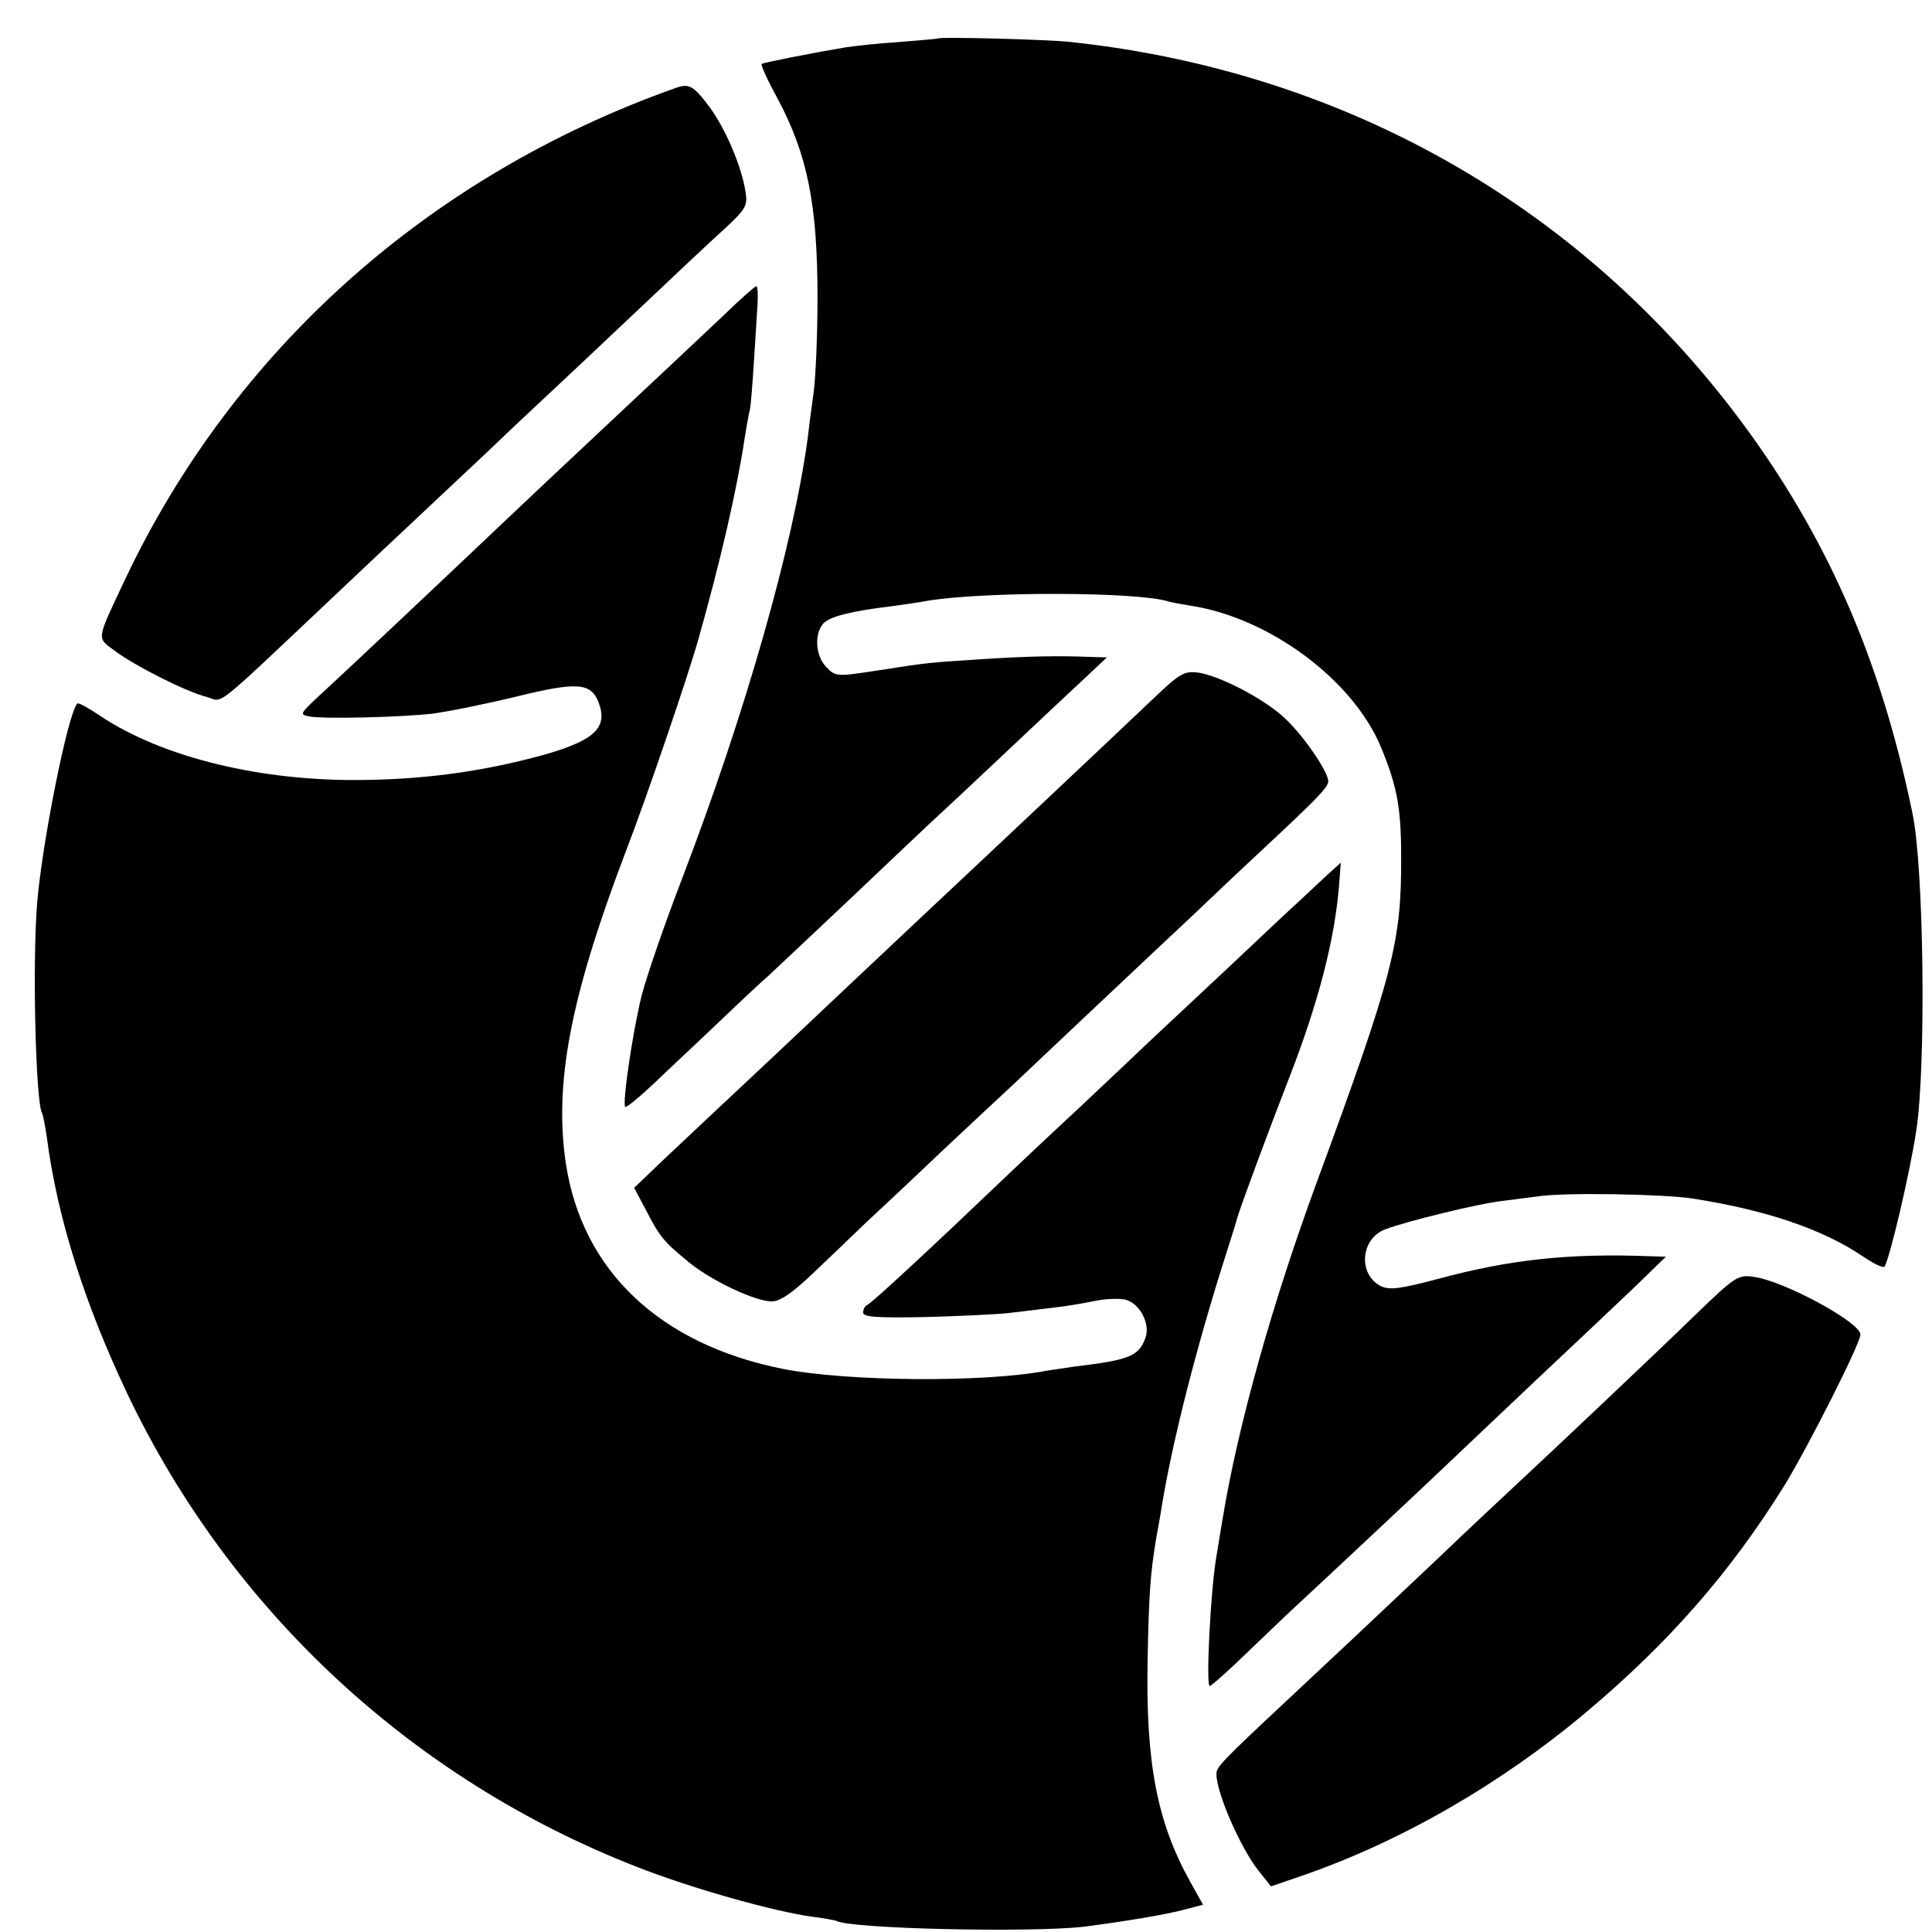 <?xml version="1.0" standalone="no"?>
<!DOCTYPE svg PUBLIC "-//W3C//DTD SVG 20010904//EN"
 "http://www.w3.org/TR/2001/REC-SVG-20010904/DTD/svg10.dtd">
<svg version="1.0" xmlns="http://www.w3.org/2000/svg"
 width="432pt" height="432pt" viewBox="0 0 432 432"
 preserveAspectRatio="xMidYMid meet">
<g transform="translate(0,432) scale(0.1,-0.1)"
fill="#000000" stroke="none">
<path d="M2097 4234 c-1 -1 -40 -4 -87 -8 -47 -3 -101 -9 -120 -12 -77 -13
-183 -34 -187 -37 -2 -3 14 -38 36 -78 66 -124 89 -235 89 -444 0 -82 -4 -179
-9 -215 -5 -36 -11 -81 -13 -100 -32 -238 -140 -617 -281 -985 -40 -104 -80
-221 -90 -260 -20 -80 -44 -243 -37 -250 3 -2 32 22 66 54 33 32 100 94 147
139 47 45 95 90 106 99 11 10 87 82 169 159 82 78 167 158 189 179 22 20 99
92 170 159 72 68 153 144 180 169 l50 47 -35 1 c-73 3 -138 2 -245 -5 -123 -8
-116 -7 -238 -26 -85 -13 -89 -13 -109 8 -25 25 -28 76 -6 99 16 15 63 27 156
38 26 4 58 8 72 11 128 22 476 21 543 -1 7 -2 28 -6 47 -9 176 -26 365 -165
428 -317 36 -87 45 -136 45 -244 1 -190 -17 -262 -187 -724 -101 -274 -178
-549 -212 -756 -3 -16 -9 -55 -14 -85 -13 -73 -24 -290 -15 -290 3 0 43 35 88
79 45 43 98 94 118 112 67 62 292 273 340 319 26 25 112 106 190 180 79 74
175 165 214 202 l70 68 -35 1 c-181 7 -313 -7 -476 -51 -83 -22 -107 -25 -126
-16 -52 26 -46 106 9 127 47 18 209 58 265 64 29 4 64 8 78 10 58 9 280 5 345
-5 166 -26 291 -69 380 -129 25 -17 46 -27 49 -23 12 20 57 211 71 305 22 144
17 590 -9 710 -63 304 -162 547 -314 777 -358 539 -916 876 -1567 946 -54 6
-293 12 -298 8z"/>
<path d="M1510 4123 c-552 -196 -988 -586 -1231 -1100 -64 -136 -63 -128 -24
-157 43 -33 159 -92 206 -104 41 -11 6 -39 288 227 79 75 156 147 171 161 15
14 89 84 166 156 76 73 155 146 174 164 19 18 97 91 174 164 76 72 161 152
189 177 45 42 49 50 44 80 -9 59 -47 146 -83 193 -34 45 -44 50 -74 39z"/>
<path d="M1615 3612 c-39 -37 -136 -128 -215 -202 -188 -176 -182 -171 -287
-270 -140 -133 -361 -341 -405 -381 -37 -35 -38 -37 -16 -41 31 -6 199 -2 273
6 33 4 117 21 188 38 138 34 169 32 186 -14 20 -54 -9 -82 -113 -113 -131 -37
-262 -57 -410 -59 -230 -4 -453 50 -593 144 -25 17 -47 29 -50 27 -21 -21 -79
-312 -90 -447 -11 -137 -3 -445 11 -469 2 -3 7 -28 11 -56 23 -177 84 -370
180 -572 230 -483 636 -861 1138 -1057 119 -47 306 -100 394 -112 26 -3 50 -8
53 -9 30 -18 437 -27 555 -13 85 11 184 27 227 39 l38 10 -29 52 c-74 133 -99
266 -95 492 3 153 6 194 19 274 4 20 8 45 10 56 22 141 70 334 132 535 20 63
38 120 39 125 5 20 73 203 117 316 65 167 101 307 111 427 l4 53 -31 -28 c-16
-15 -44 -41 -62 -58 -18 -16 -90 -84 -160 -150 -71 -66 -147 -138 -171 -160
-23 -22 -97 -92 -164 -155 -68 -63 -142 -133 -165 -155 -156 -149 -298 -281
-306 -283 -5 -2 -9 -10 -9 -17 0 -10 30 -12 138 -10 75 2 160 6 187 9 28 3 73
9 100 12 28 3 69 10 93 15 23 5 54 6 68 3 33 -8 57 -55 45 -86 -15 -41 -36
-49 -161 -64 -19 -3 -46 -7 -60 -9 -140 -27 -447 -24 -589 4 -276 55 -450 220
-486 461 -26 177 10 369 132 690 53 138 138 389 163 475 51 180 88 341 105
455 4 25 9 54 12 65 2 11 6 61 9 110 3 50 7 107 8 128 1 20 0 37 -3 37 -3 0
-38 -31 -76 -68z"/>
<path d="M2580 2759 c-138 -131 -337 -318 -370 -349 -29 -27 -214 -201 -335
-315 -17 -16 -96 -91 -175 -165 -79 -74 -175 -164 -213 -200 l-69 -66 26 -49
c32 -62 40 -71 97 -118 52 -42 148 -87 185 -87 18 0 46 19 92 63 36 34 88 84
116 111 28 26 105 98 170 160 65 61 140 131 167 156 26 25 107 101 180 170 73
69 172 162 219 206 47 45 118 112 159 150 117 109 141 134 141 147 0 21 -53
99 -95 139 -44 43 -145 96 -195 104 -32 4 -41 -1 -100 -57z"/>
<path d="M3794 1383 c-83 -81 -320 -305 -404 -383 -19 -18 -98 -91 -174 -164
-184 -174 -194 -183 -336 -316 -151 -141 -160 -151 -160 -167 0 -42 54 -166
95 -217 l27 -34 67 23 c221 76 444 204 636 365 187 157 325 315 446 510 53 87
169 316 169 336 0 27 -171 120 -239 129 -34 5 -41 1 -127 -82z"/>
</g>
</svg>
